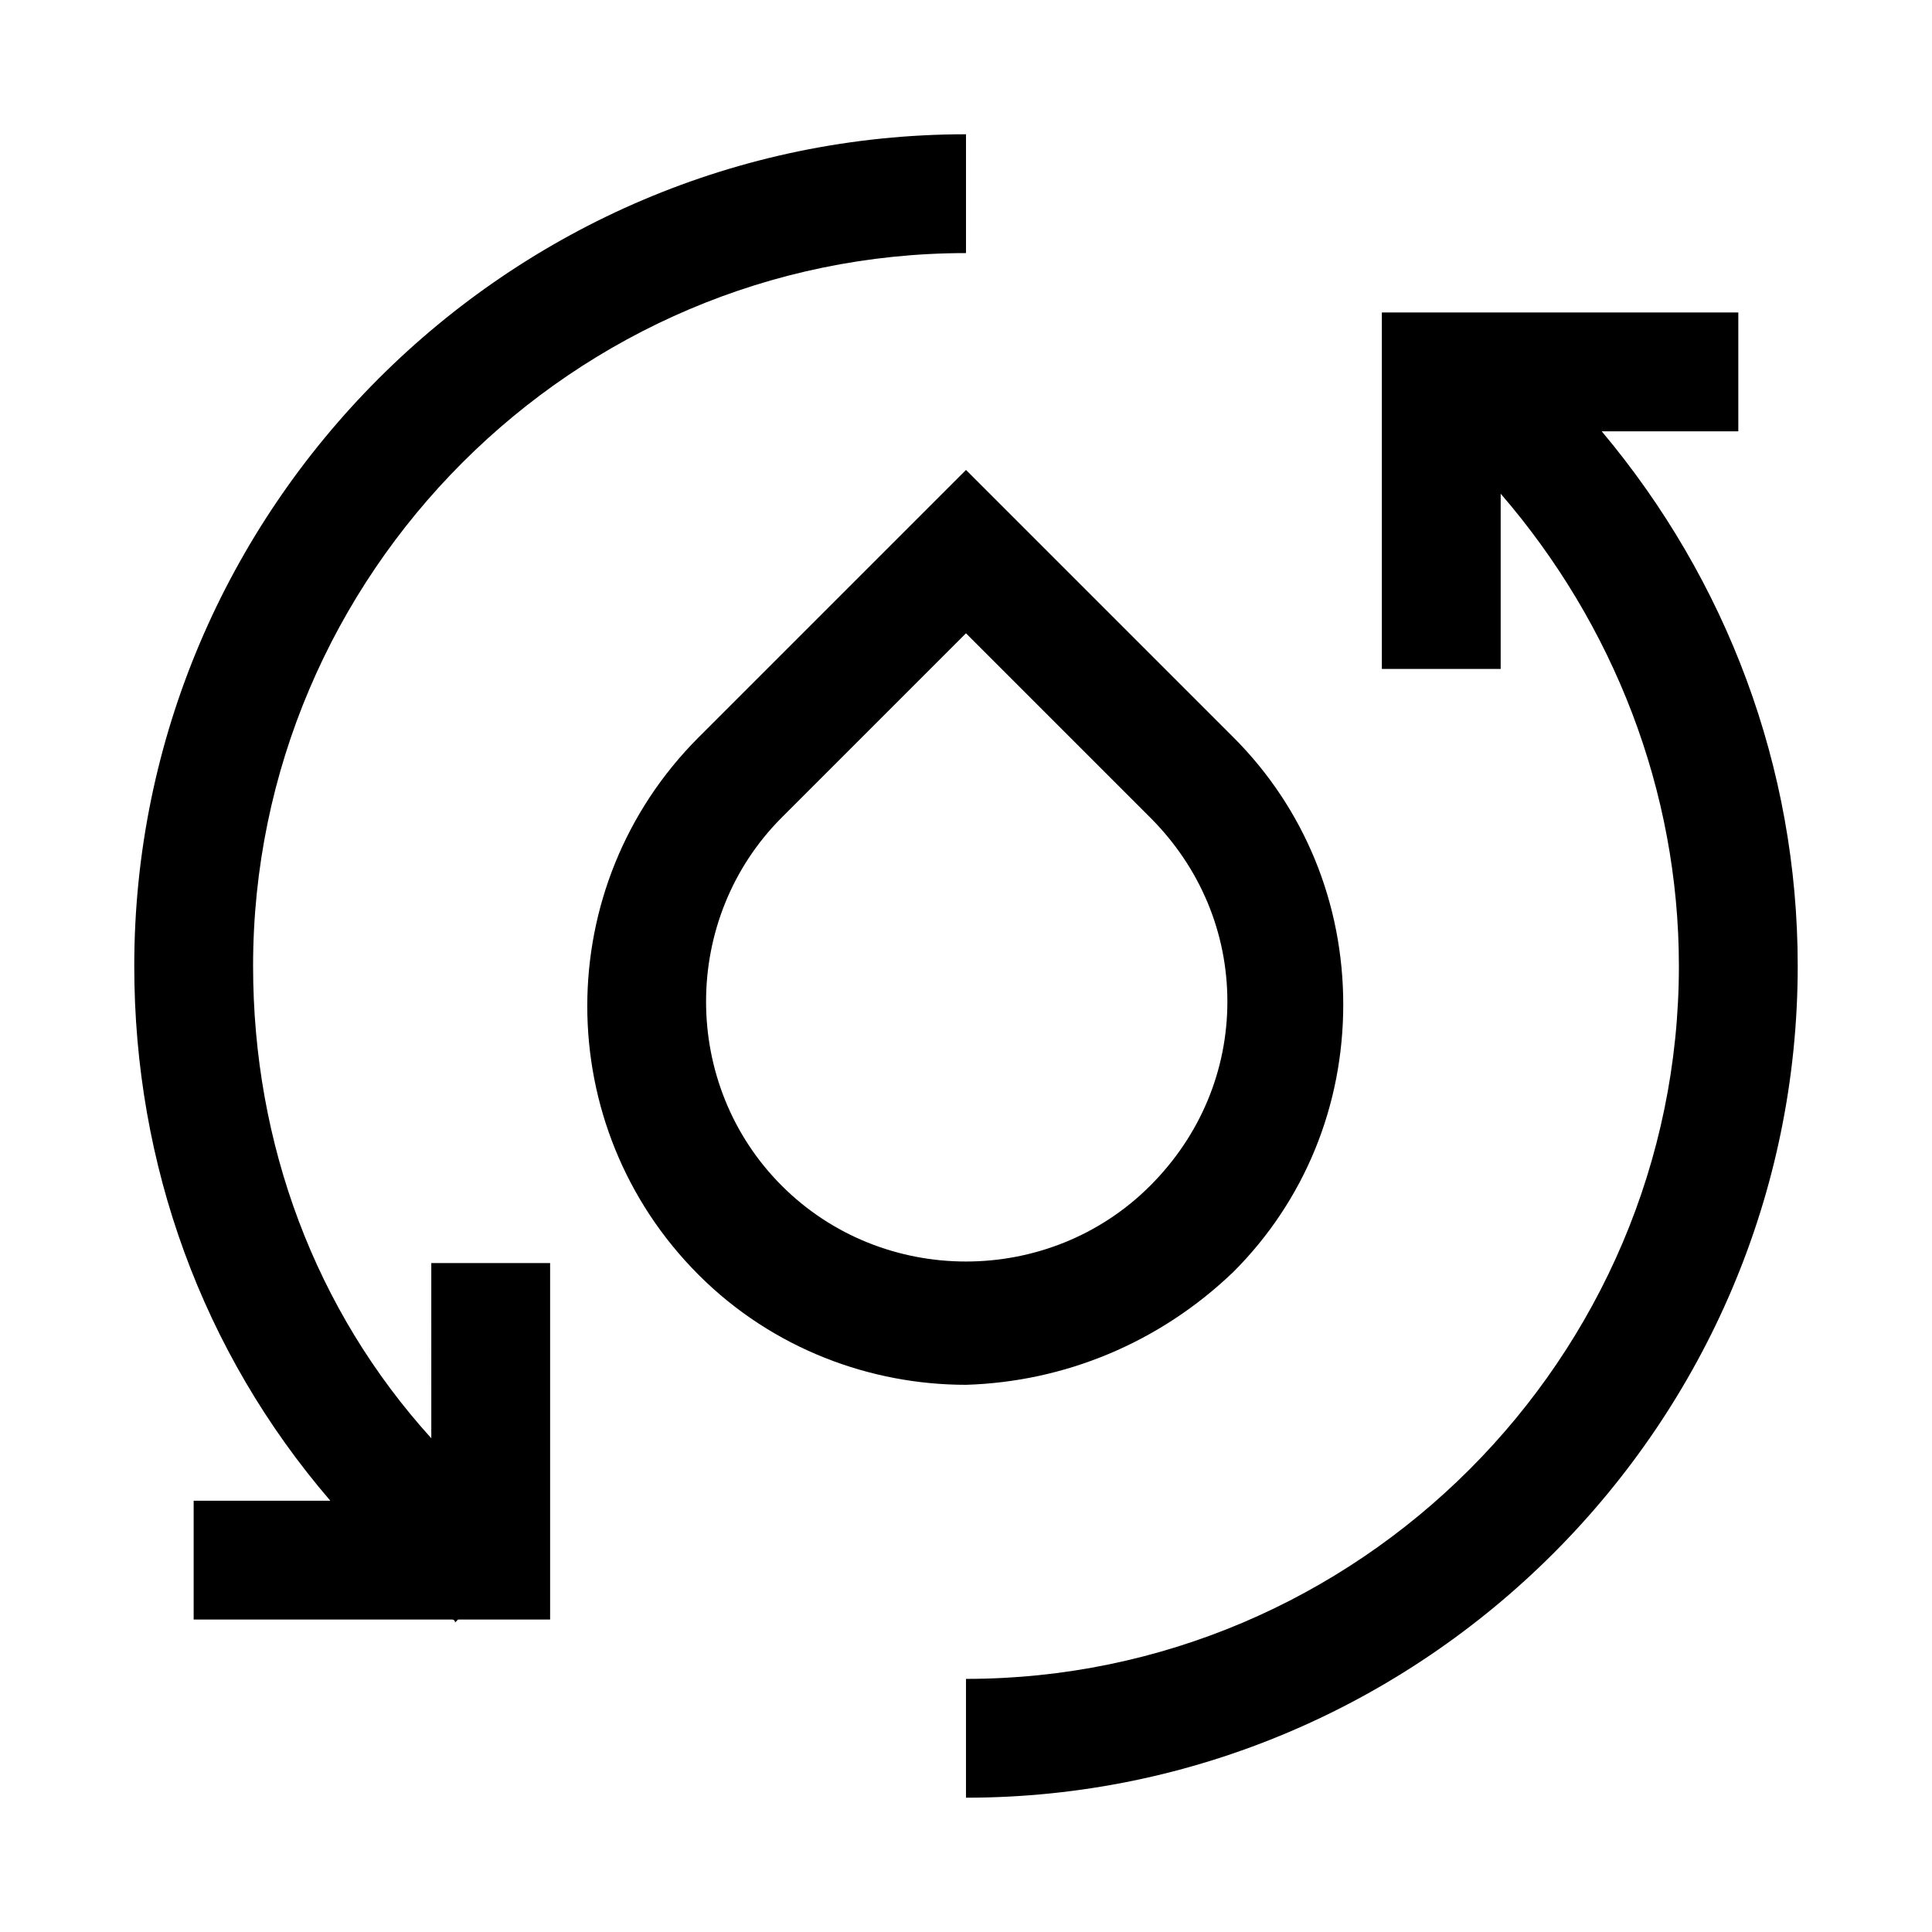 <?xml version="1.0" encoding="UTF-8"?>
<!-- The Best Svg Icon site in the world: iconSvg.co, Visit us! https://iconsvg.co -->
<svg fill="#000000" width="800px" height="800px" version="1.1" viewBox="144 144 512 512" xmlns="http://www.w3.org/2000/svg">
 <g>
  <path d="m568.46 258.3h36.211v-31.488h-94.465v94.465h31.488v-46.445c29.914 34.637 47.23 78.719 47.23 125.16 0 103.91-85.02 188.93-188.93 188.93v31.488c121.23 0 220.42-99.188 220.42-220.42 0-52.738-18.891-102.33-51.953-141.7z"/>
  <path d="m258.3 525.16c-30.699-33.852-47.23-77.934-47.23-125.16 0-103.91 85.016-188.93 188.93-188.93v-31.488c-121.23 0-220.42 99.188-220.42 220.42 0 52.742 18.105 102.34 51.957 141.7h-36.215v31.488h68.488s0.789 0 0.789 0.789l0.789-0.789h24.398v-94.465h-31.488z"/>
  <path d="m470.85 481.08c18.895-18.895 29.125-44.082 29.125-70.848s-10.234-51.957-29.125-70.848l-70.848-70.848-70.848 70.848c-39.359 39.359-39.359 103.12 0 142.48 19.68 19.68 45.656 29.125 70.848 29.125 25.977-0.789 51.168-11.023 70.848-29.914zm-119.66-120.45 48.805-48.805 48.805 48.805c13.383 13.383 20.469 30.699 20.469 48.805 0 18.105-7.086 35.426-20.469 48.805-26.766 26.766-70.848 26.766-97.613 0-26.762-26.758-26.762-70.844 0.004-97.609z"/>
 </g>
</svg>